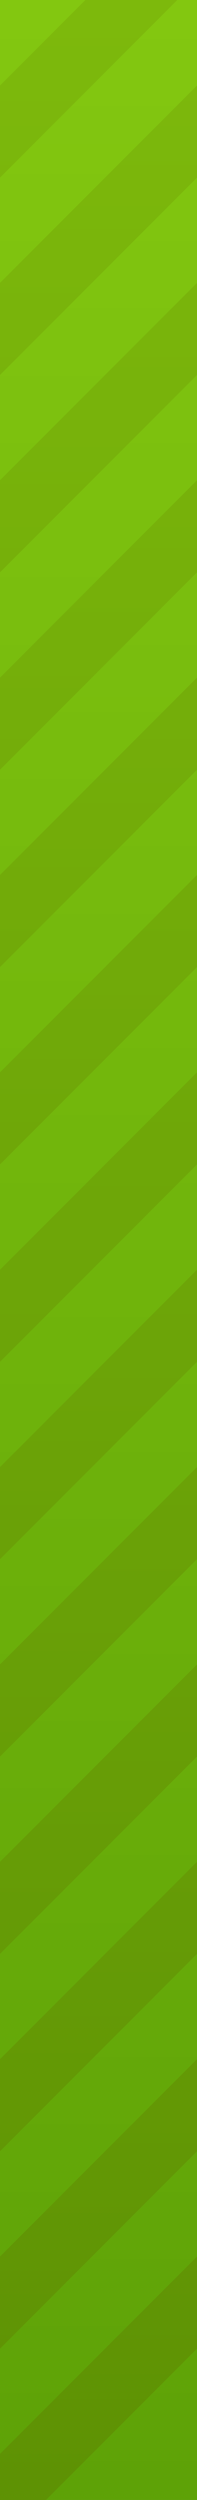 <?xml version="1.0" encoding="utf-8"?>
<!-- Generator: Adobe Illustrator 19.2.1, SVG Export Plug-In . SVG Version: 6.00 Build 0)  -->
<svg version="1.1" id="Layer_1" xmlns="http://www.w3.org/2000/svg" xmlns:xlink="http://www.w3.org/1999/xlink" x="0px" y="0px"
	 viewBox="0 0 3 38" style="enable-background:new 0 0 3 38;" xml:space="preserve">
<style type="text/css">
	.st0{fill:url(#SVGID_1_);}
	.st1{fill-rule:evenodd;clip-rule:evenodd;fill:url(#SVGID_2_);}
</style>
<linearGradient id="SVGID_1_" gradientUnits="userSpaceOnUse" x1="1.5" y1="38" x2="1.5" y2="-6.730261e-011">
	<stop  offset="0" style="stop-color:#5EA207"/>
	<stop  offset="1" style="stop-color:#83C710"/>
</linearGradient>
<rect class="st0" width="3" height="38"/>
<linearGradient id="SVGID_2_" gradientUnits="userSpaceOnUse" x1="1.5" y1="38" x2="1.5" y2="-5.366019e-011">
	<stop  offset="0" style="stop-color:#5E9204"/>
	<stop  offset="1" style="stop-color:#7DB90C"/>
</linearGradient>
<path class="st1" d="M0,34.3l3-3v1.4l-3,3V34.3z M0,31.3l3-3v1.4l-3,3V31.3z M0,28.3l3-3v1.4l-3,3V28.3z M0,25.3l3-3v1.4l-3,3V25.3z
	 M0,22.3l3-3v1.4l-3,3V22.3z M0,19.3l3-3v1.4l-3,3V19.3z M0,16.3l3-3v1.4l-3,3V16.3z M0,13.3l3-3v1.4l-3,3V13.3z M0,10.3l3-3v1.4
	l-3,3V10.3z M0,7.3l3-3v1.4l-3,3V7.3z M0,4.3l3-3v1.4l-3,3V4.3z M2.7,0L0,2.7V1.3L1.3,0H2.7z M3,34.3v1.4L0.7,38H0v-0.7L3,34.3z"/>
</svg>
